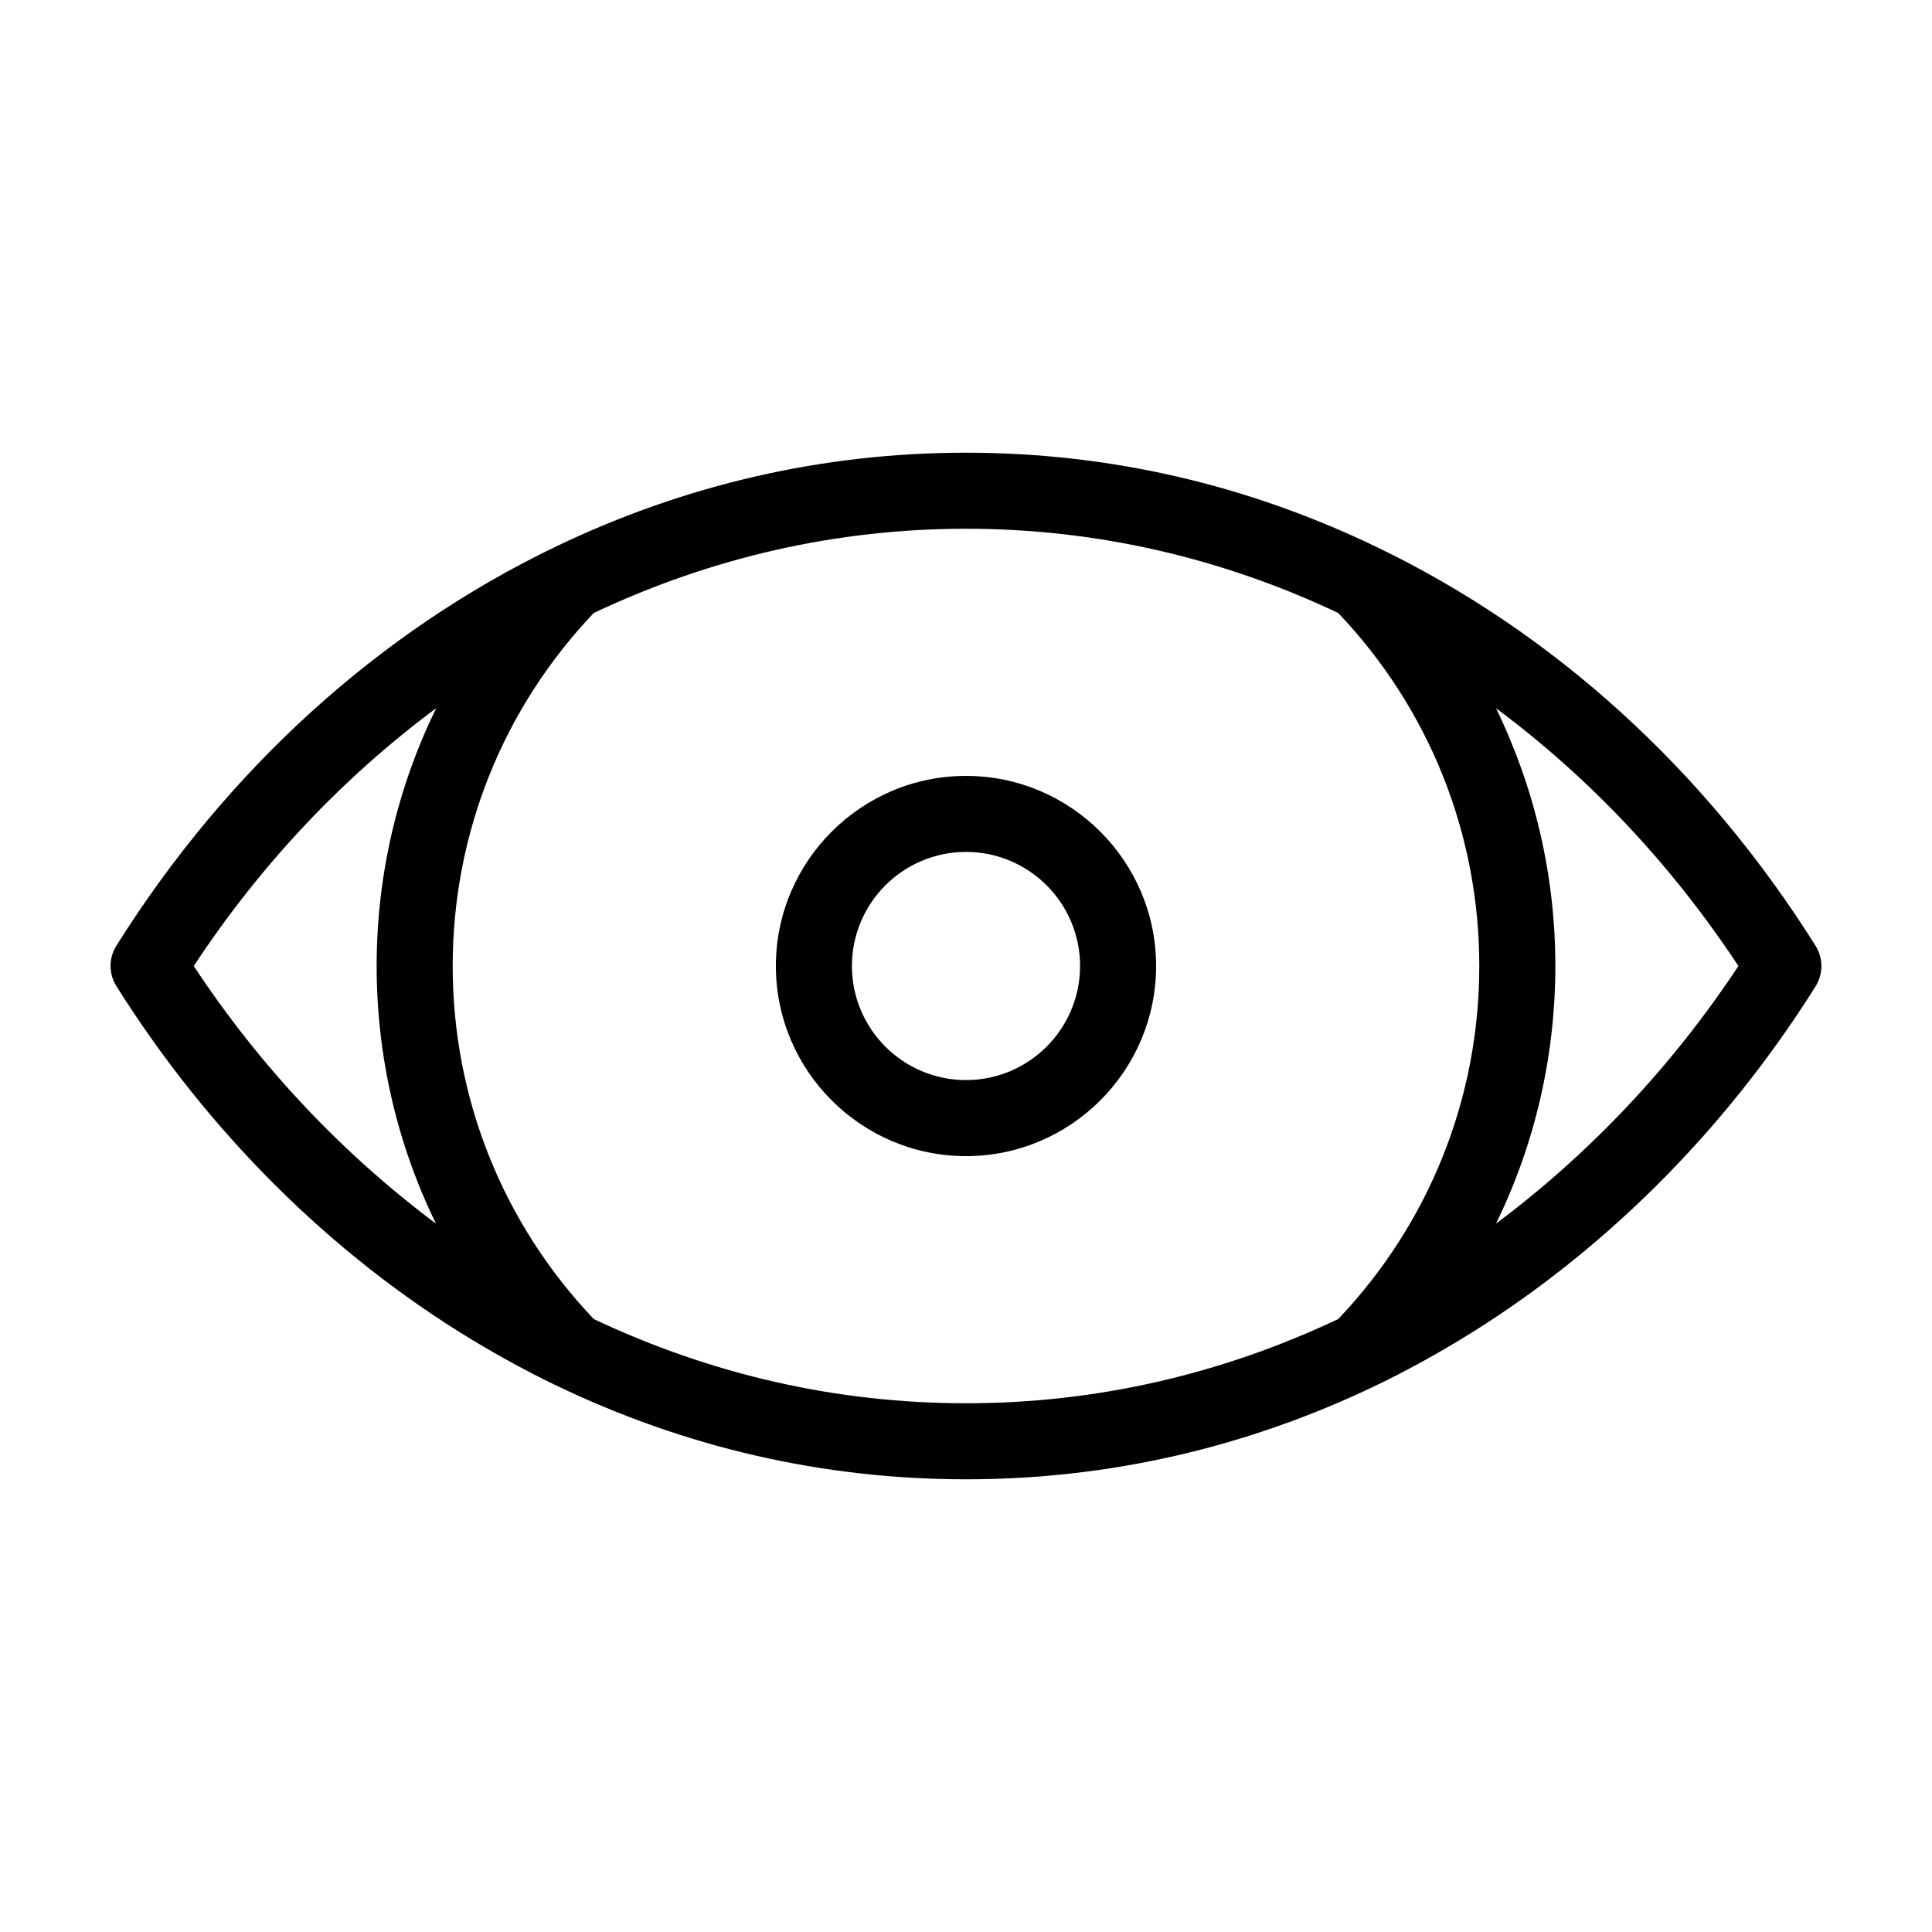 <?xml version="1.0" encoding="UTF-8"?>
<!-- Uploaded to: ICON Repo, www.svgrepo.com, Generator: ICON Repo Mixer Tools -->
<svg fill="#000000" width="800px" height="800px" version="1.1" viewBox="144 144 512 512" xmlns="http://www.w3.org/2000/svg">
 <g>
  <path d="m400 349.62c-27.762 0-50.383 22.621-50.383 50.383s22.621 50.383 50.383 50.383 50.383-22.621 50.383-50.383c-0.004-27.762-22.625-50.383-50.383-50.383zm0 80.609c-16.676 0-30.23-13.551-30.23-30.23 0-16.676 13.551-30.23 30.23-30.23 16.676 0 30.23 13.551 30.23 30.23-0.004 16.68-13.555 30.23-30.23 30.23z"/>
  <path d="m625.15 394.66c-29.223-46.551-69.375-83.078-116.13-105.6-34.512-16.676-71.188-25.09-109.02-25.09s-74.512 8.414-109.02 25.039c-46.754 22.52-86.906 59.047-116.13 105.6-2.066 3.273-2.066 7.457 0 10.73 24.336 38.742 56.93 71.137 94.312 93.758 7.356 4.434 14.66 8.414 21.766 11.84 34.559 16.68 71.238 25.094 109.07 25.094s74.512-8.414 109.02-25.039c7.106-3.426 14.41-7.406 21.766-11.84 37.383-22.621 70.031-55.016 94.363-93.758 2.062-3.328 2.062-7.457 0-10.734zm-429.8 5.344c17.734-26.953 39.551-49.977 64.234-68.316-10.277 21.059-15.77 44.285-15.77 68.316 0 23.98 5.441 47.207 15.719 68.266-24.684-18.441-46.602-41.566-64.184-68.266zm106 93.555c-24.133-25.391-37.383-58.543-37.383-93.555 0-35.016 13.25-68.164 37.383-93.559 31.238-14.762 64.438-22.32 98.648-22.32 34.207 0 67.41 7.559 98.645 22.32 24.133 25.391 37.383 58.543 37.383 93.559s-13.25 68.164-37.383 93.559c-31.234 14.758-64.438 22.316-98.645 22.316-34.211 0-67.41-7.559-98.648-22.32zm239.11-25.289c10.277-21.059 15.719-44.285 15.719-68.266 0-24.031-5.492-47.258-15.719-68.316 24.688 18.34 46.453 41.363 64.234 68.316-17.633 26.699-39.547 49.824-64.234 68.266z"/>
 </g>
</svg>